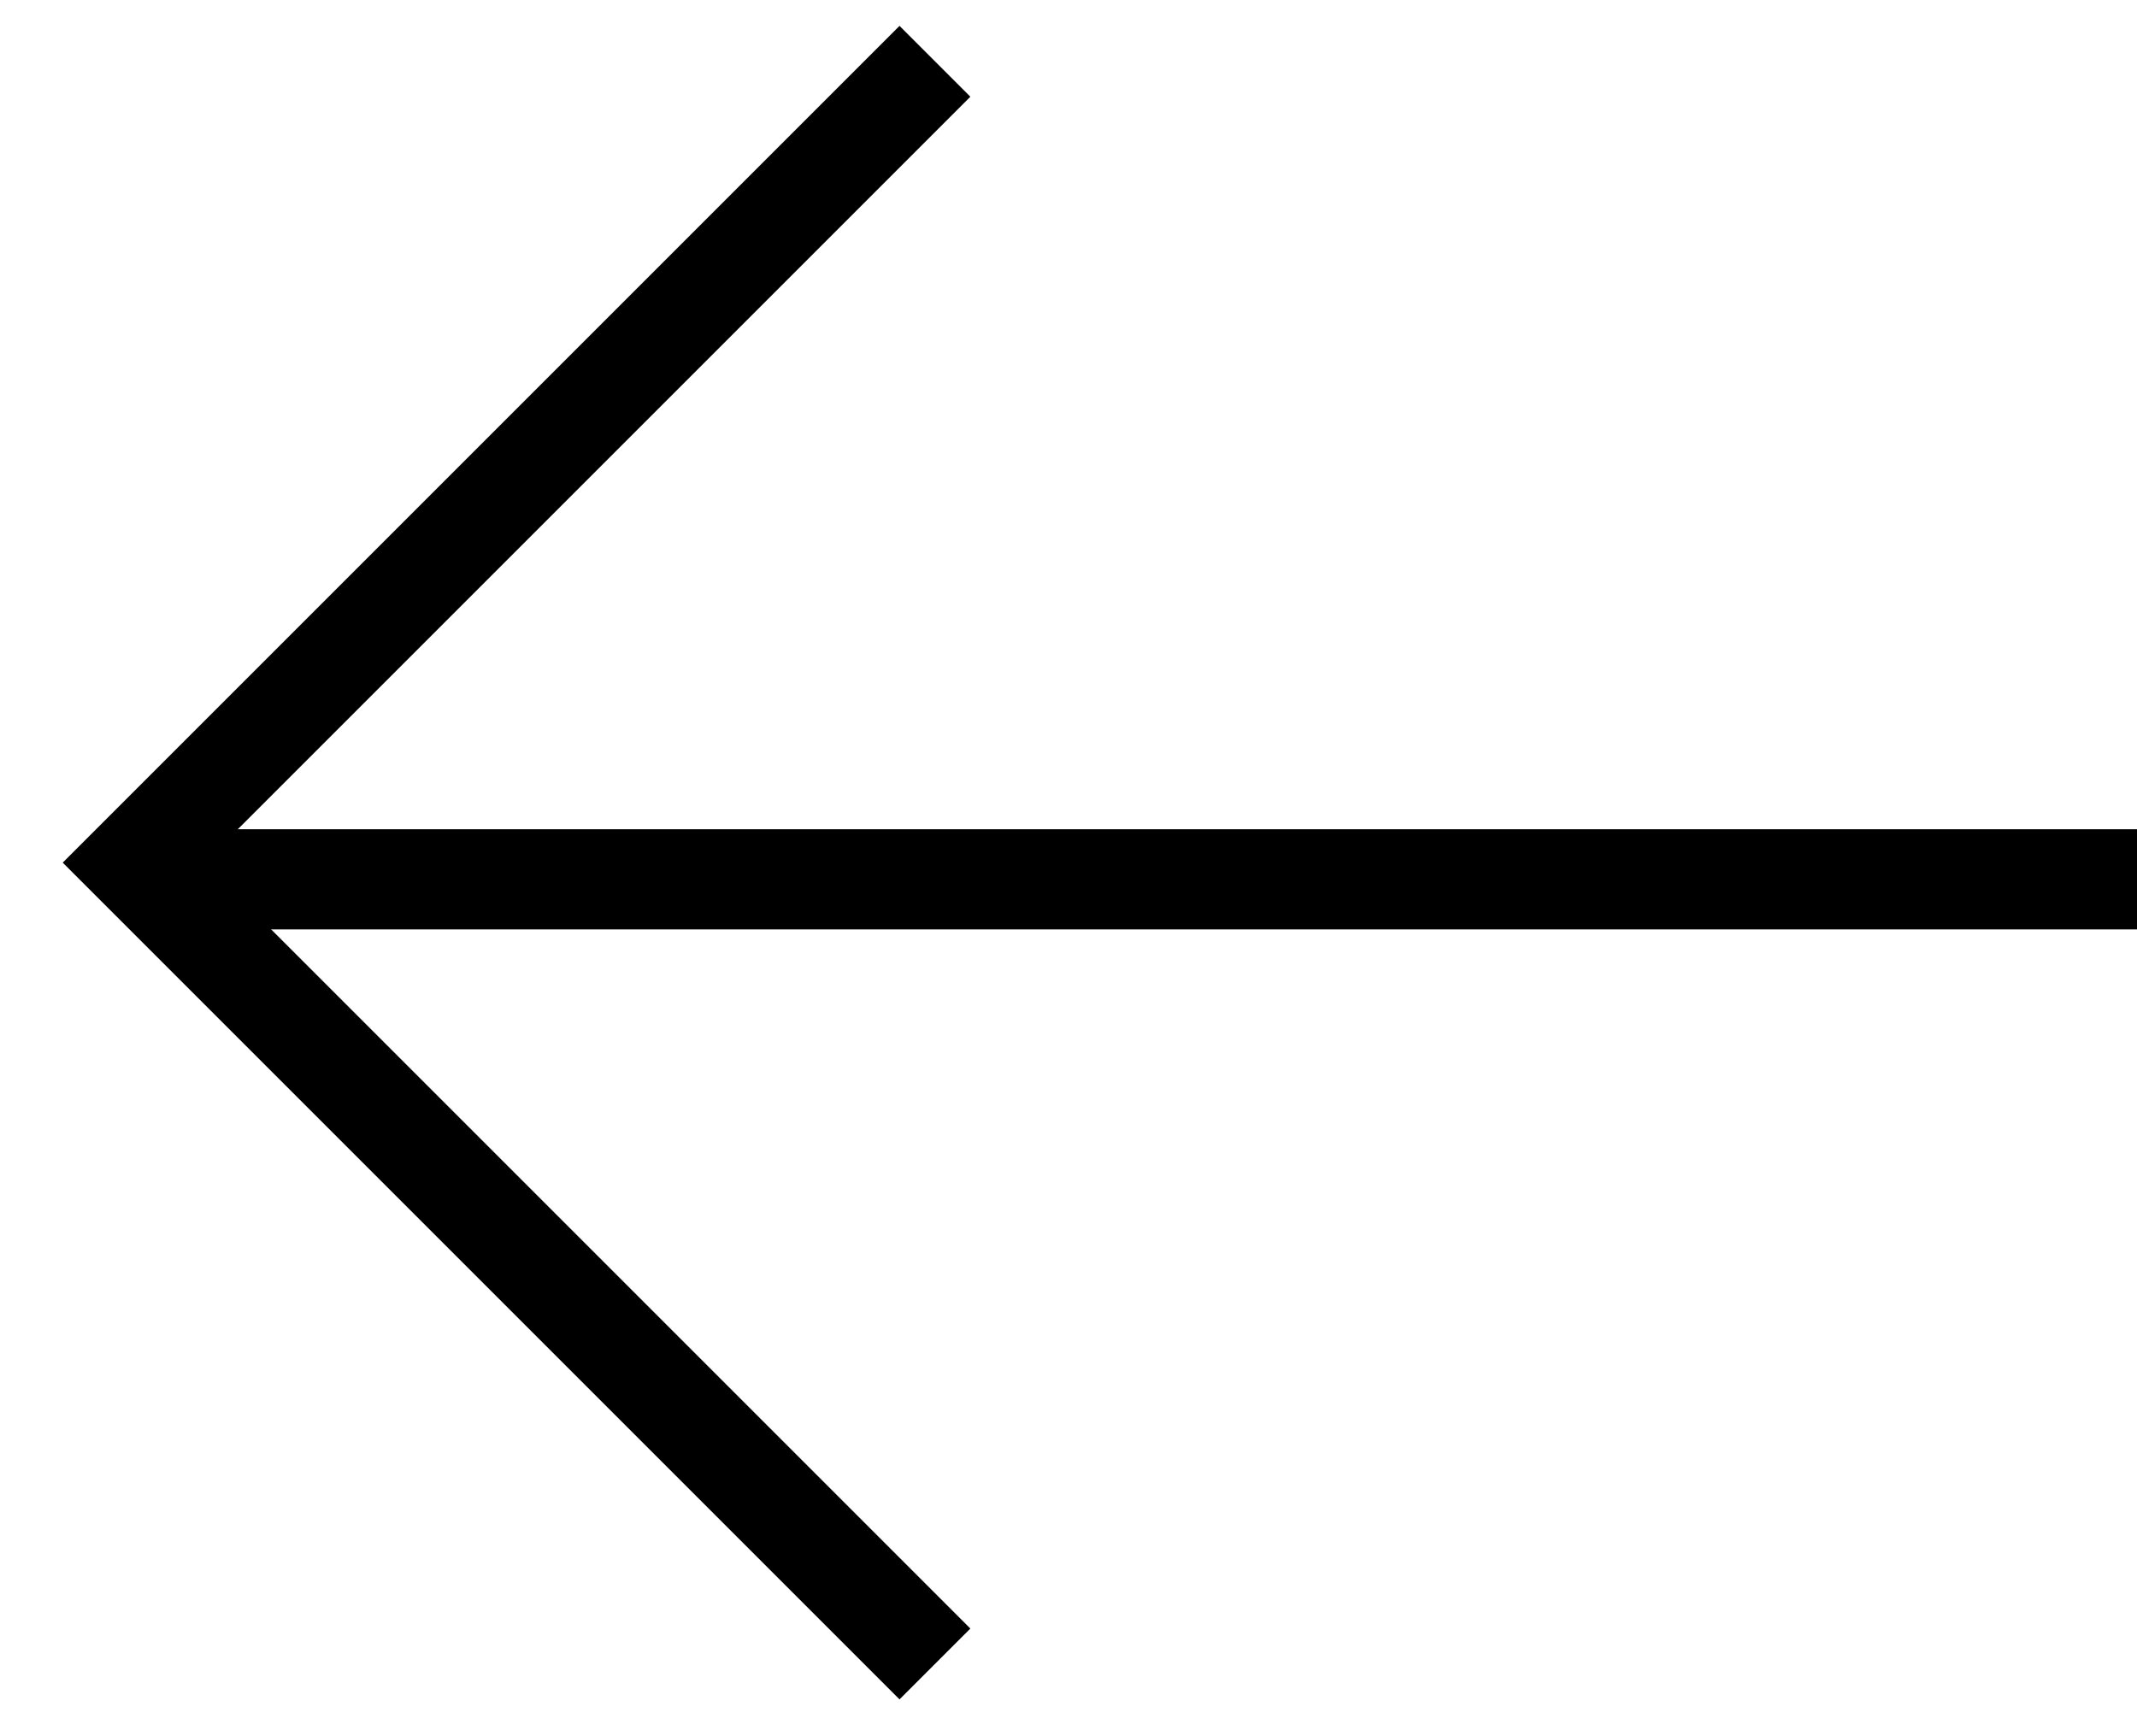 <svg width="32" height="26" viewBox="0 0 32 26" fill="none" xmlns="http://www.w3.org/2000/svg">
<path d="M14 0.918L2 12.918L14 24.918" stroke="currentColor" stroke-width="1.5"/>
<path d="M2 13.168L32 13.168" stroke="currentColor" stroke-width="1.5"/>
</svg>

